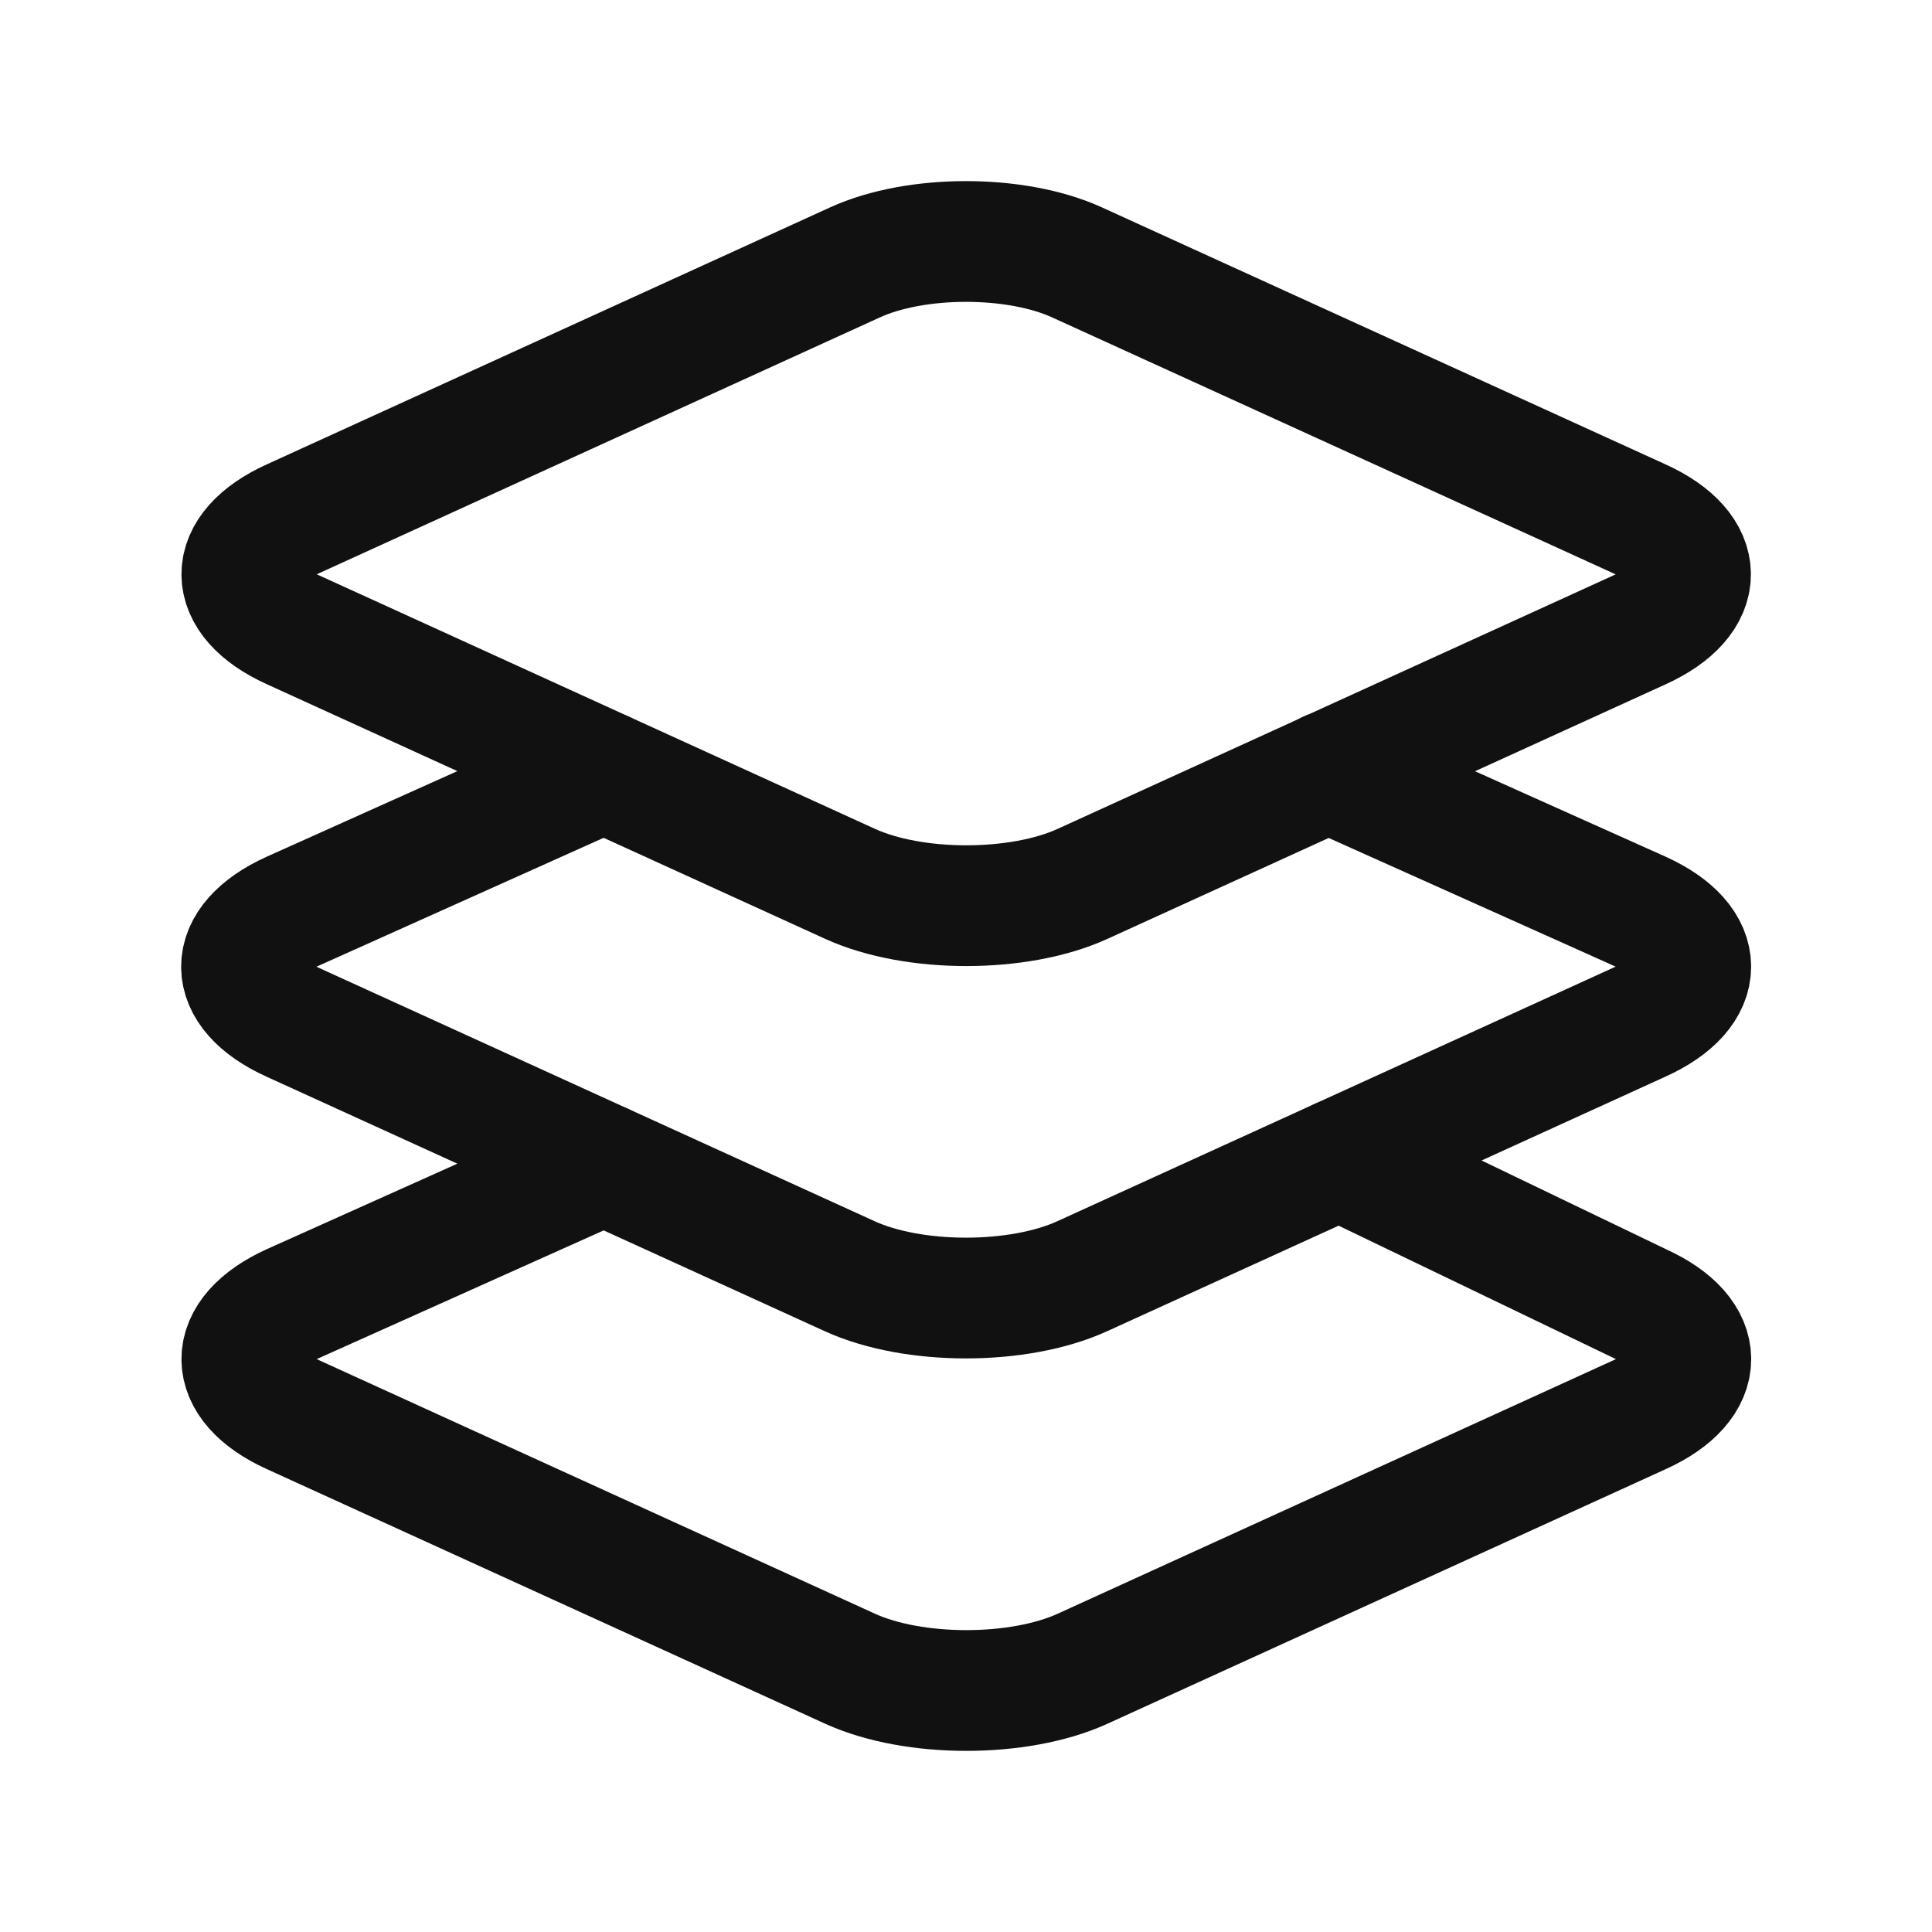 <svg width="24" height="24" viewBox="0 0 24 24" fill="none" xmlns="http://www.w3.org/2000/svg">
<path d="M7.5 14.462L3.623 16.201C2.798 16.576 2.798 17.191 3.623 17.566L10.561 20.73C11.353 21.09 12.656 21.09 13.447 20.73L20.385 17.566C21.21 17.191 21.21 16.576 20.385 16.201L16.638 14.398M20.381 6.452L13.38 3.26C12.621 2.913 11.379 2.913 10.62 3.26L3.623 6.452C2.798 6.827 2.798 7.441 3.623 7.816L10.561 10.98C11.353 11.341 12.656 11.341 13.447 10.98L20.385 7.816C21.206 7.441 21.206 6.827 20.381 6.452Z" stroke="#111111" stroke-width="1.5" stroke-linecap="round" stroke-linejoin="round"/>
<path d="M7.5 9.585L3.619 11.327C2.794 11.702 2.794 12.316 3.619 12.691L10.556 15.854C11.348 16.215 12.651 16.215 13.443 15.854L20.38 12.691C21.21 12.316 21.21 11.702 20.385 11.327L16.5 9.585" stroke="#111111" stroke-width="1.5" stroke-linecap="round" stroke-linejoin="round"/>
</svg>
